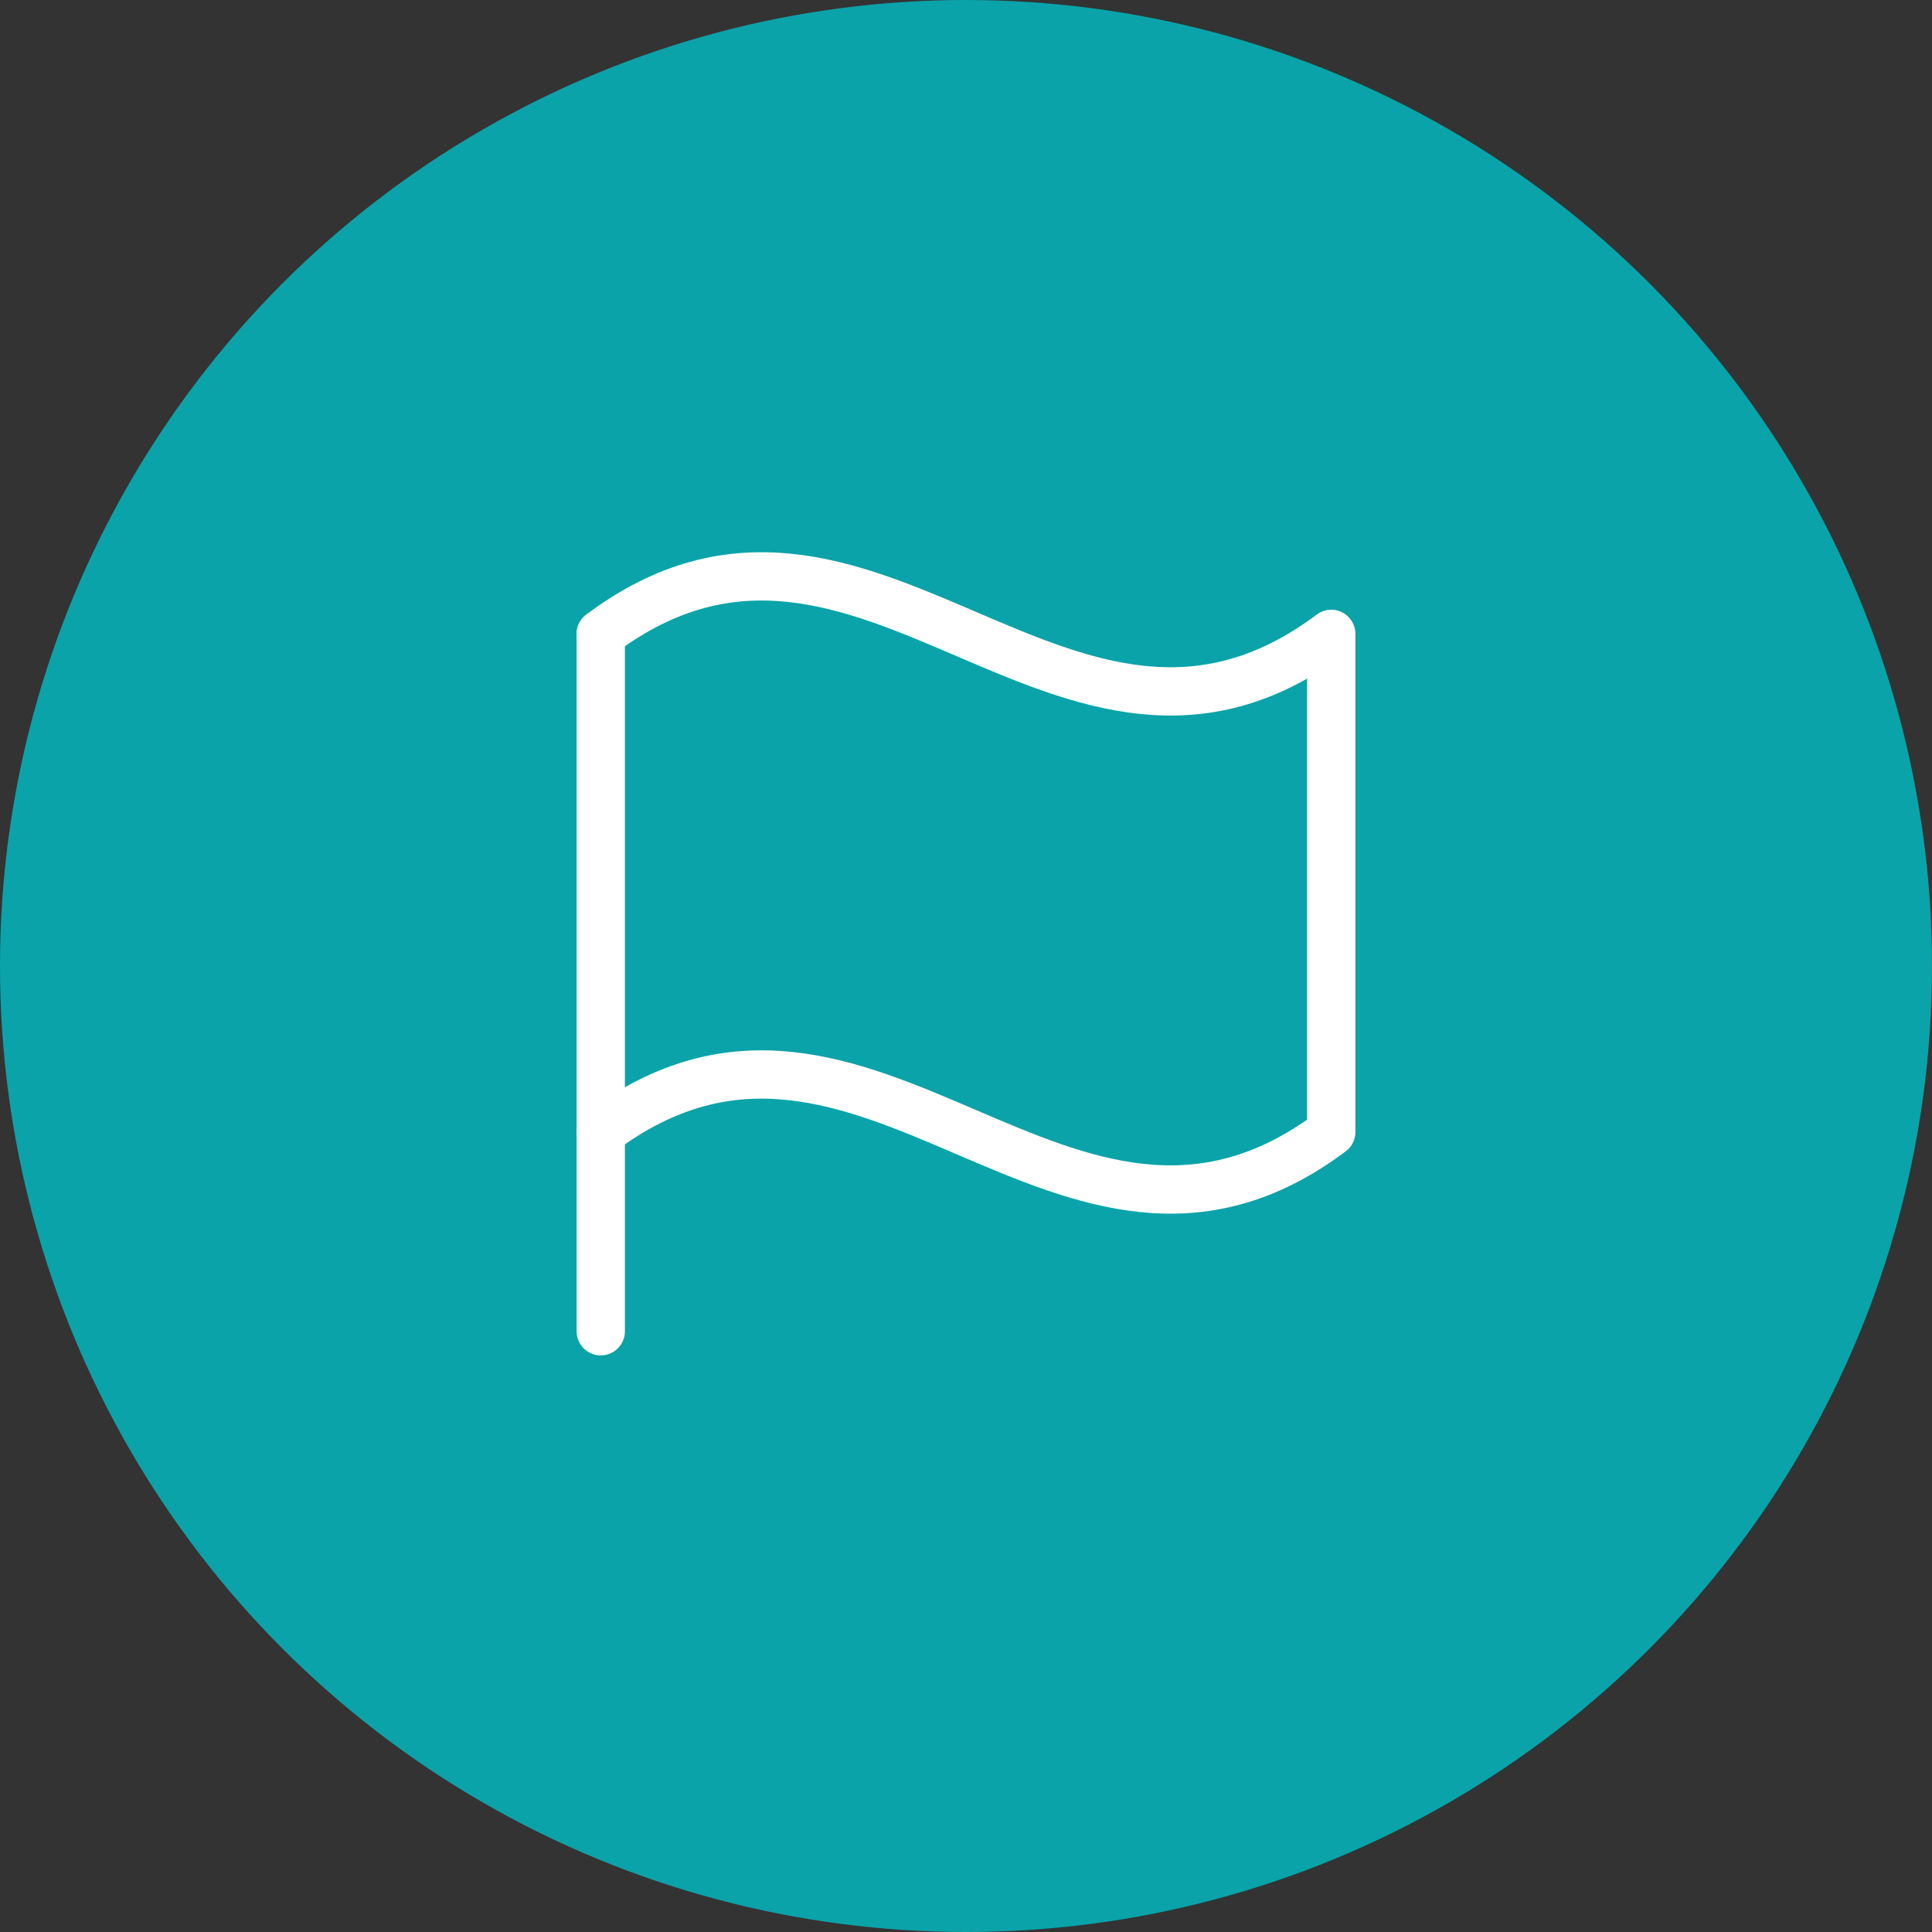 <?xml version="1.0" encoding="UTF-8"?>
<svg xmlns="http://www.w3.org/2000/svg" width="40" height="40" viewBox="0 0 40 40" fill="none">
  <rect x="0" y="0" width="40" height="40" fill="#333333" stroke="none"/>
  <circle cx="20" cy="20" r="20" fill="#0AA3A9"></circle>
  <g clip-path="url(#clip0_5434_26527)">
    <path d="M12.438 27.562V13.125" stroke="white" stroke-linecap="round" stroke-linejoin="round"></path>
    <path d="M12.438 23.437C17.938 19.312 22.062 27.562 27.562 23.437V13.124C22.062 17.249 17.938 8.999 12.438 13.124" stroke="white" stroke-linecap="round" stroke-linejoin="round"></path>
  </g>
  <defs>
    <clipPath id="clip0_5434_26527">
      <rect width="22" height="22" fill="white" transform="translate(9 9)"></rect>
    </clipPath>
  </defs>
</svg>
